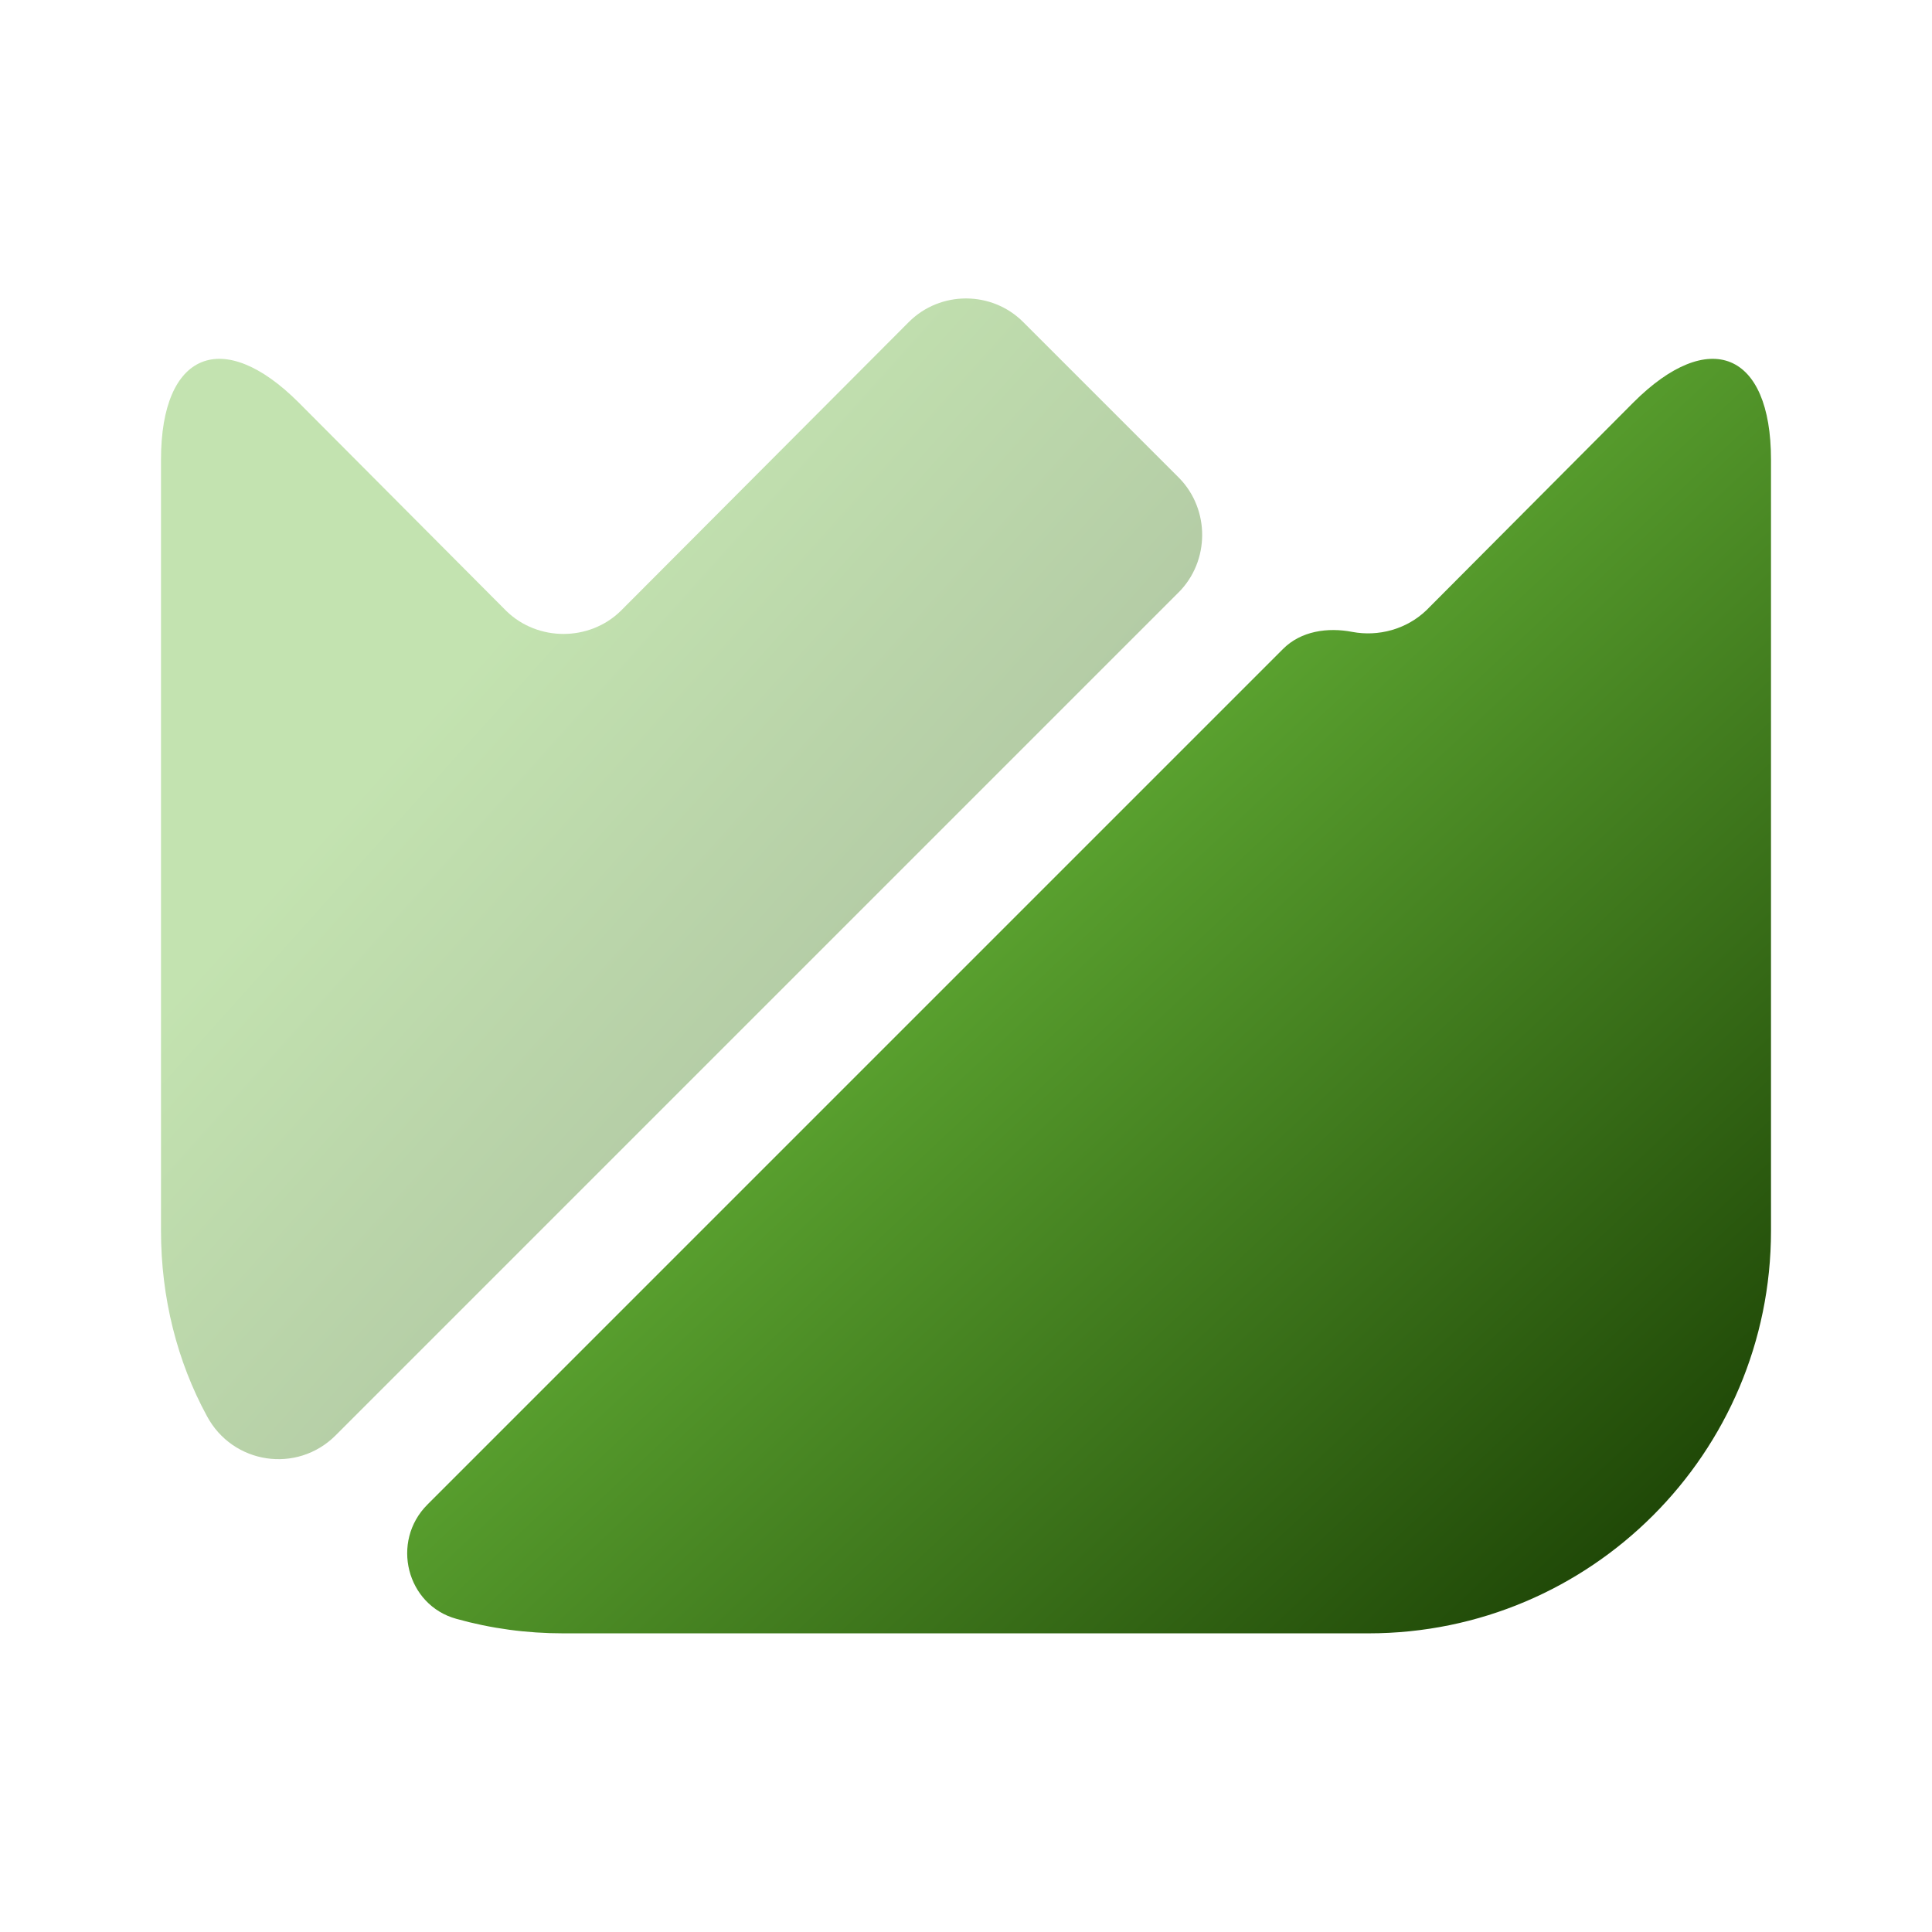 <svg width="24" height="24" viewBox="0 0 24 24" fill="none" xmlns="http://www.w3.org/2000/svg">
<path d="M22 5.71V15.29C22 18.05 19.76 20.29 17 20.29H7C6.54 20.29 6.1 20.23 5.67 20.11C5.05 19.94 4.85 19.15 5.31 18.69L15.94 8.06C16.16 7.84 16.49 7.79 16.8 7.85C17.12 7.91 17.47 7.82 17.72 7.58L20.29 5C21.23 4.06 22 4.37 22 5.71Z" fill="url(#paint0_linear_314_17957)"/>
<path opacity="0.4" d="M14.64 7.36L4.17 17.83C3.69 18.31 2.89 18.19 2.57 17.59C2.2 16.91 2 16.12 2 15.29V5.71C2 4.37 2.77 4.06 3.71 5L6.29 7.59C6.68 7.97 7.32 7.97 7.71 7.59L11.29 4C11.68 3.61 12.32 3.61 12.71 4L14.65 5.94C15.03 6.33 15.03 6.97 14.64 7.36Z" fill="url(#paint1_linear_314_17957)"/>
<defs>
<linearGradient id="paint0_linear_314_17957" x1="5.059" y1="4.458" x2="20.855" y2="21.36" gradientUnits="userSpaceOnUse">
<stop offset="0.3" stop-color="#6ABA3A"/>
<stop offset="1" stop-color="#153800"/>
</linearGradient>
<linearGradient id="paint1_linear_314_17957" x1="2" y1="3.708" x2="16.334" y2="16.565" gradientUnits="userSpaceOnUse">
<stop offset="0.3" stop-color="#6ABA3A"/>
<stop offset="1" stop-color="#153800"/>
</linearGradient>
</defs>
</svg>
